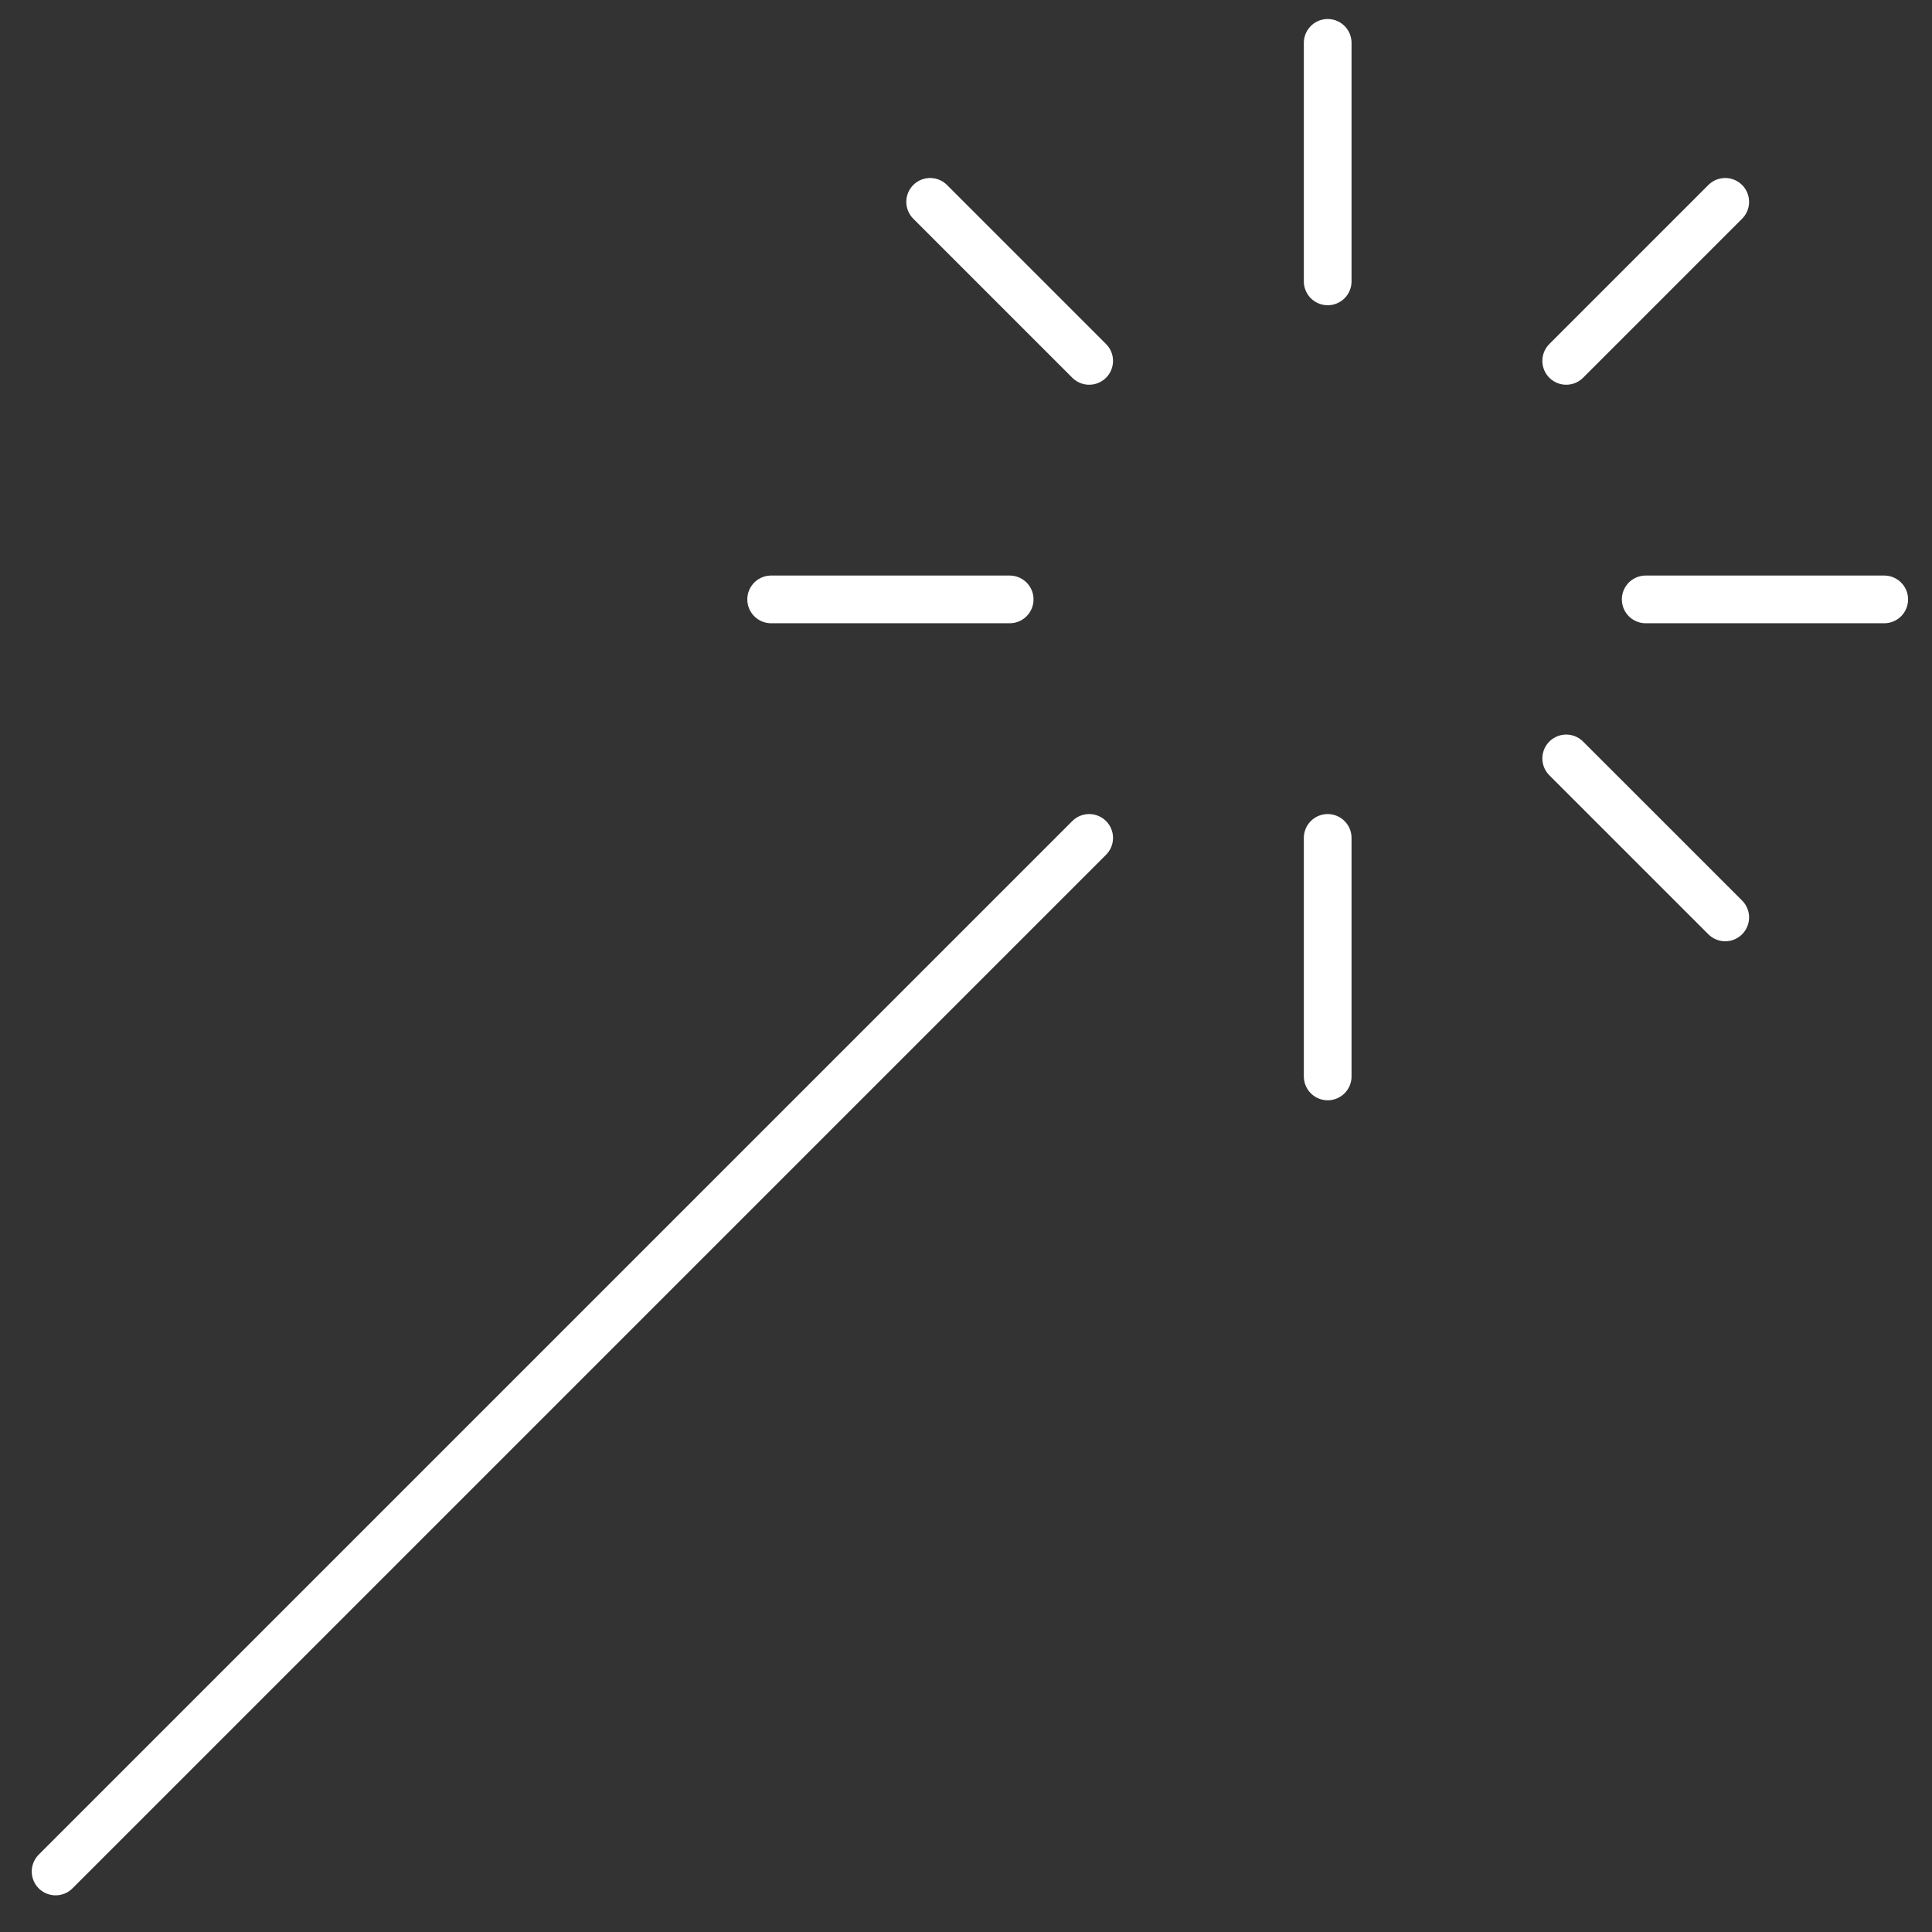 <?xml version="1.0" encoding="UTF-8"?>
<svg width="81px" height="81px" viewBox="0 0 81 81" version="1.1" xmlns="http://www.w3.org/2000/svg" xmlns:xlink="http://www.w3.org/1999/xlink">
    <rect x="0" y="0" width="81" height="81" fill="#333333" stroke="none"/>
    <title>CB5424E6-3F08-4D0F-91AB-E29BFB6B518B</title>
    <g id="01-Design-Language-2020-Update" stroke="none" stroke-width="1" fill="none" fill-rule="evenodd">
        <g id="Miniserver-Feature-Icons" transform="translate(-897, -704)">
            <g id="magic-wand-2" transform="translate(897.664, 704.13)">
                <g id="Outline_Icons" transform="translate(1, 1)" stroke="#FFFFFF" stroke-linecap="round" stroke-linejoin="round" stroke-width="2">
                    <g id="Group">
                        <line x1="0.667" y1="77.333" x2="44" y2="34" id="Path"></line>
                        <line x1="67.333" y1="24" x2="77.333" y2="24" id="Path"></line>
                        <line x1="64" y1="14" x2="70.667" y2="7.333" id="Path"></line>
                        <line x1="54" y1="10.667" x2="54" y2="0.667" id="Path"></line>
                        <line x1="44" y1="14" x2="37.333" y2="7.333" id="Path"></line>
                        <line x1="40.667" y1="24" x2="30.667" y2="24" id="Path"></line>
                        <line x1="54" y1="34" x2="54" y2="44" id="Path"></line>
                        <line x1="64" y1="30.667" x2="70.667" y2="37.333" id="Path"></line>
                    </g>
                </g>
                <g id="Invisible_Shape">
                    <rect id="Rectangle" x="0" y="0" width="80" height="80"></rect>
                </g>
            </g>
        </g>
    </g>
</svg>